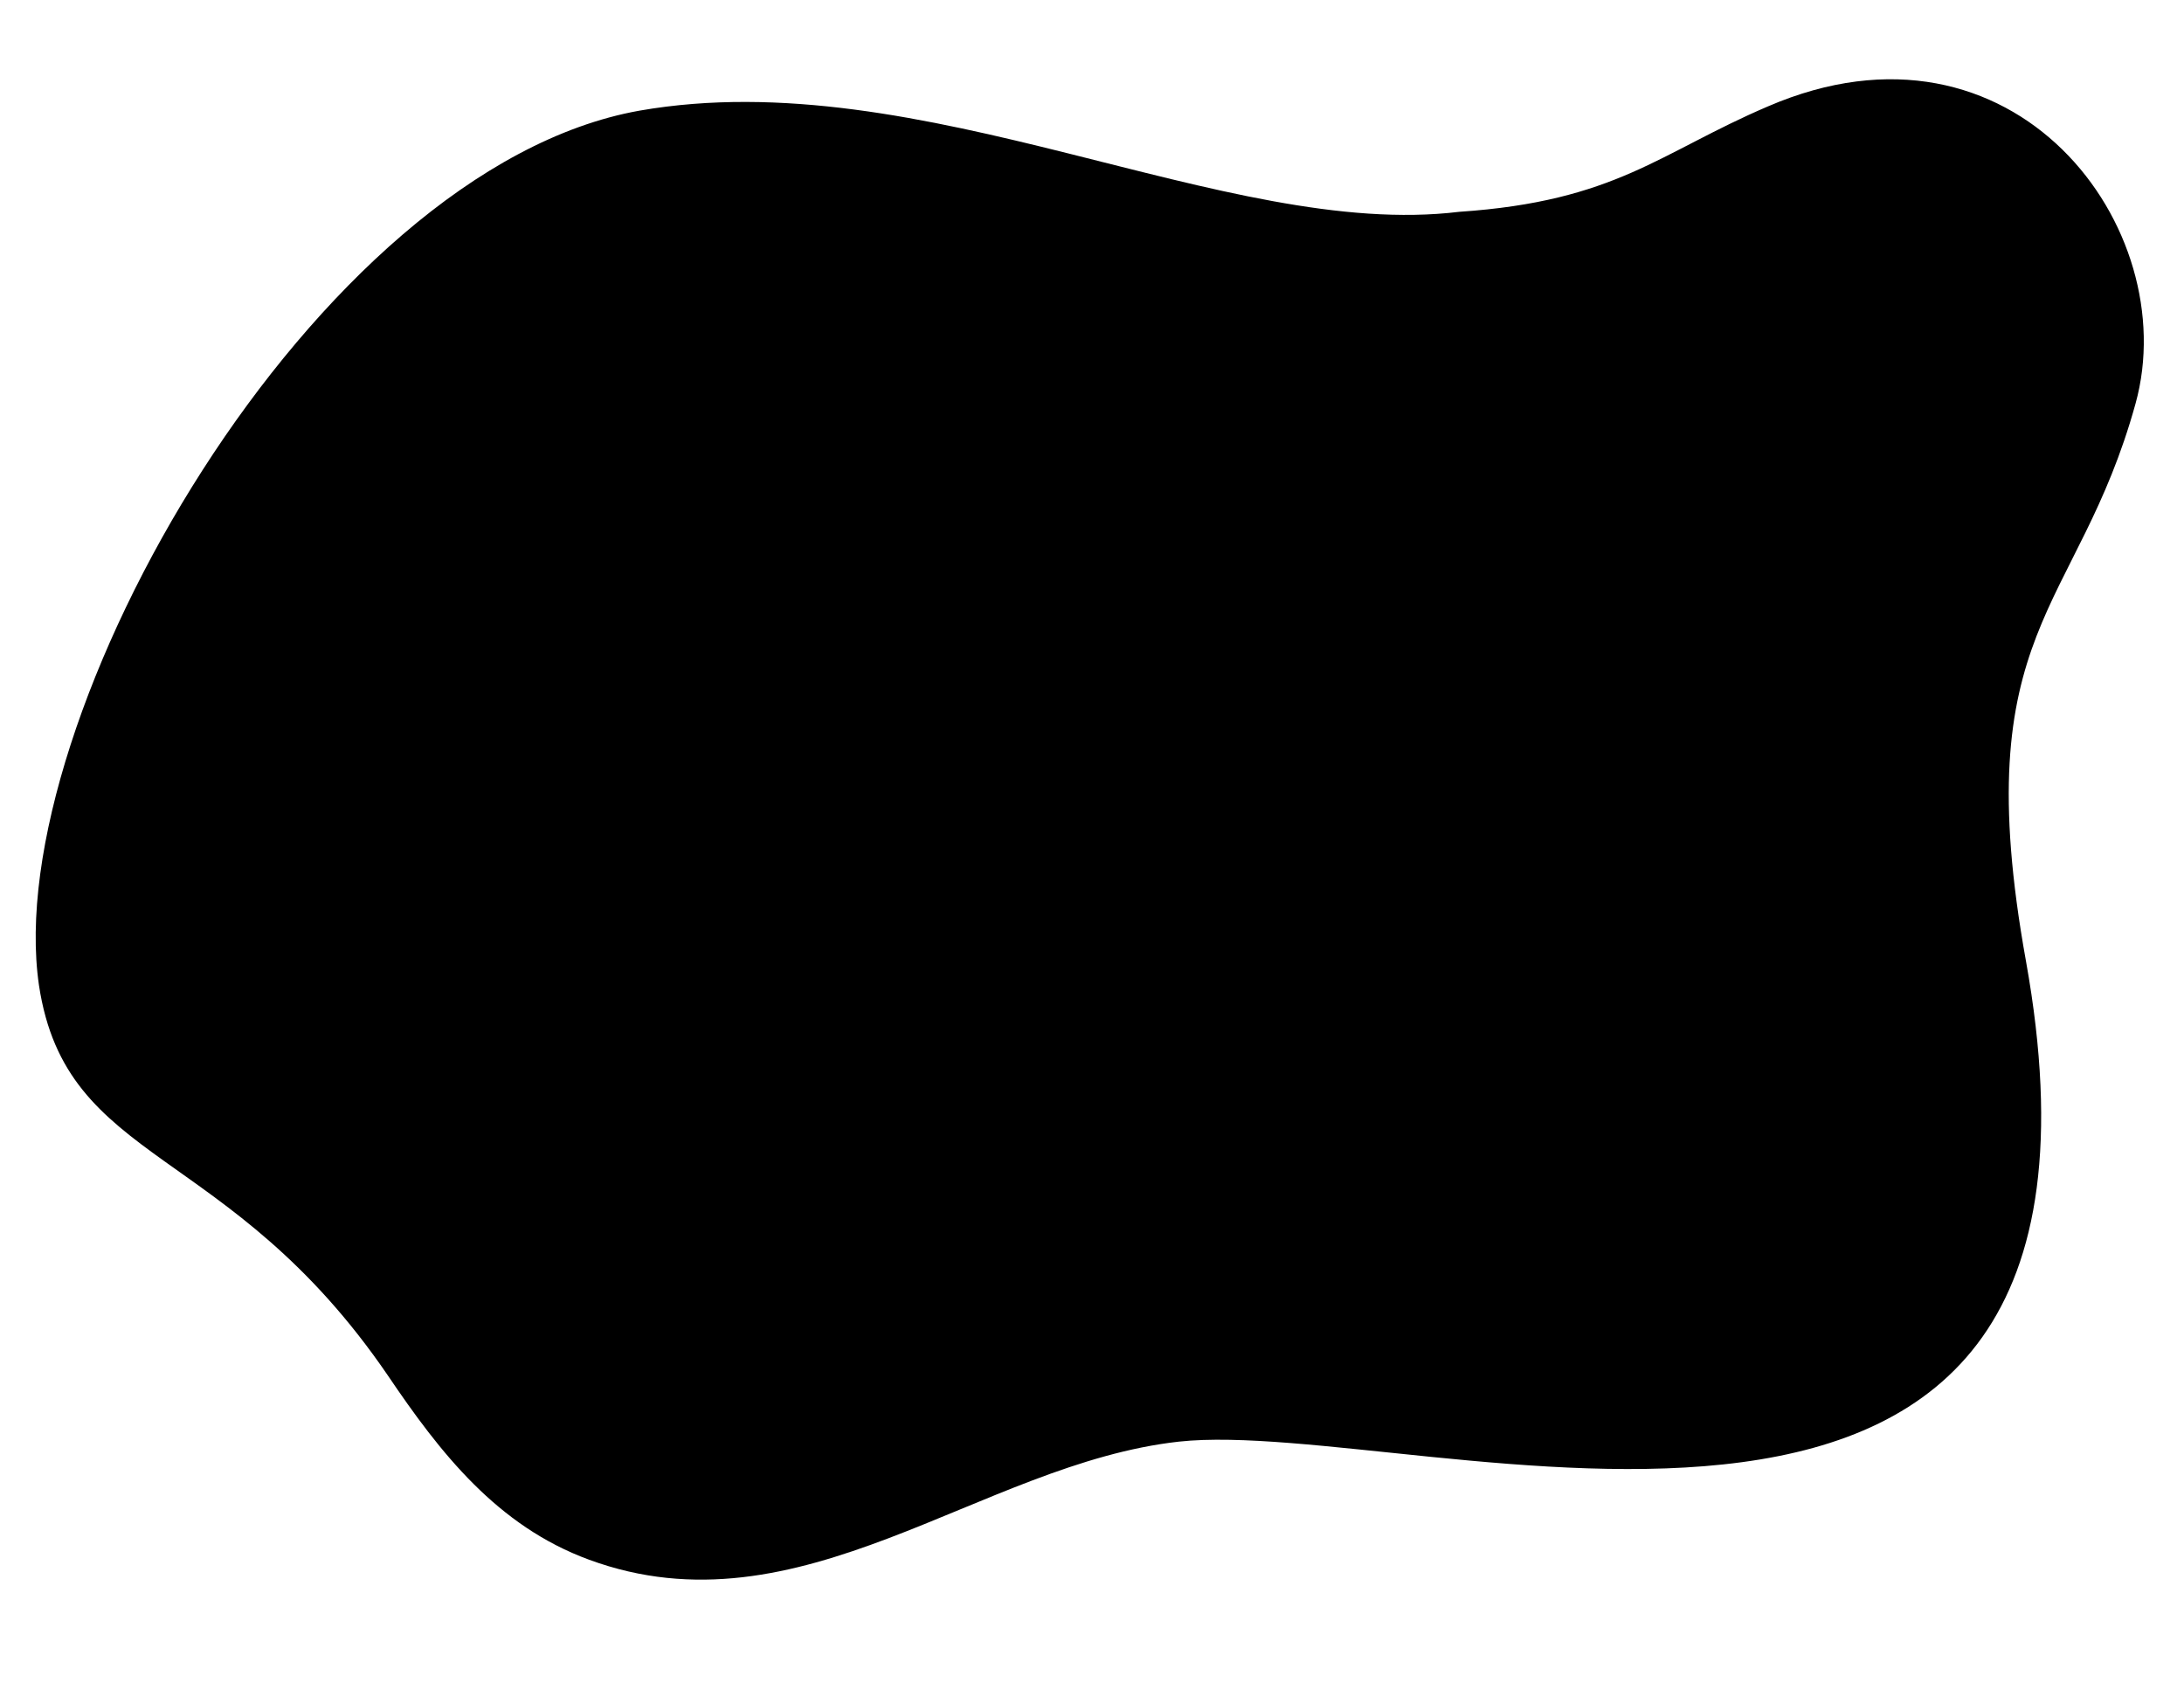 <?xml version="1.0" encoding="UTF-8" standalone="no"?><svg xmlns="http://www.w3.org/2000/svg" xmlns:xlink="http://www.w3.org/1999/xlink" fill="#000000" height="159.7" preserveAspectRatio="xMidYMid meet" version="1" viewBox="-3.5 21.3 207.3 159.7" width="207.3" zoomAndPan="magnify"><g id="change1_1"><path d="M135,41.4c14.9-1,19-5.6,29.3-10c23.4-10.1,39.5,11.6,34.9,28.2c-5.5,19.9-16.1,21.3-10.4,52.9 c12.3,68.5-57.4,43.1-80.4,45.6c-18.9,2.1-35.9,18.6-56,11.2c-8.7-3.2-14.1-10.1-19.1-17.5c-15.1-22.1-30.5-19.8-33.1-37 c-3.7-25.2,26.1-77.5,57-83C84.1,27.1,112.8,44.1,135,41.4" fill="#000000"/></g></svg>